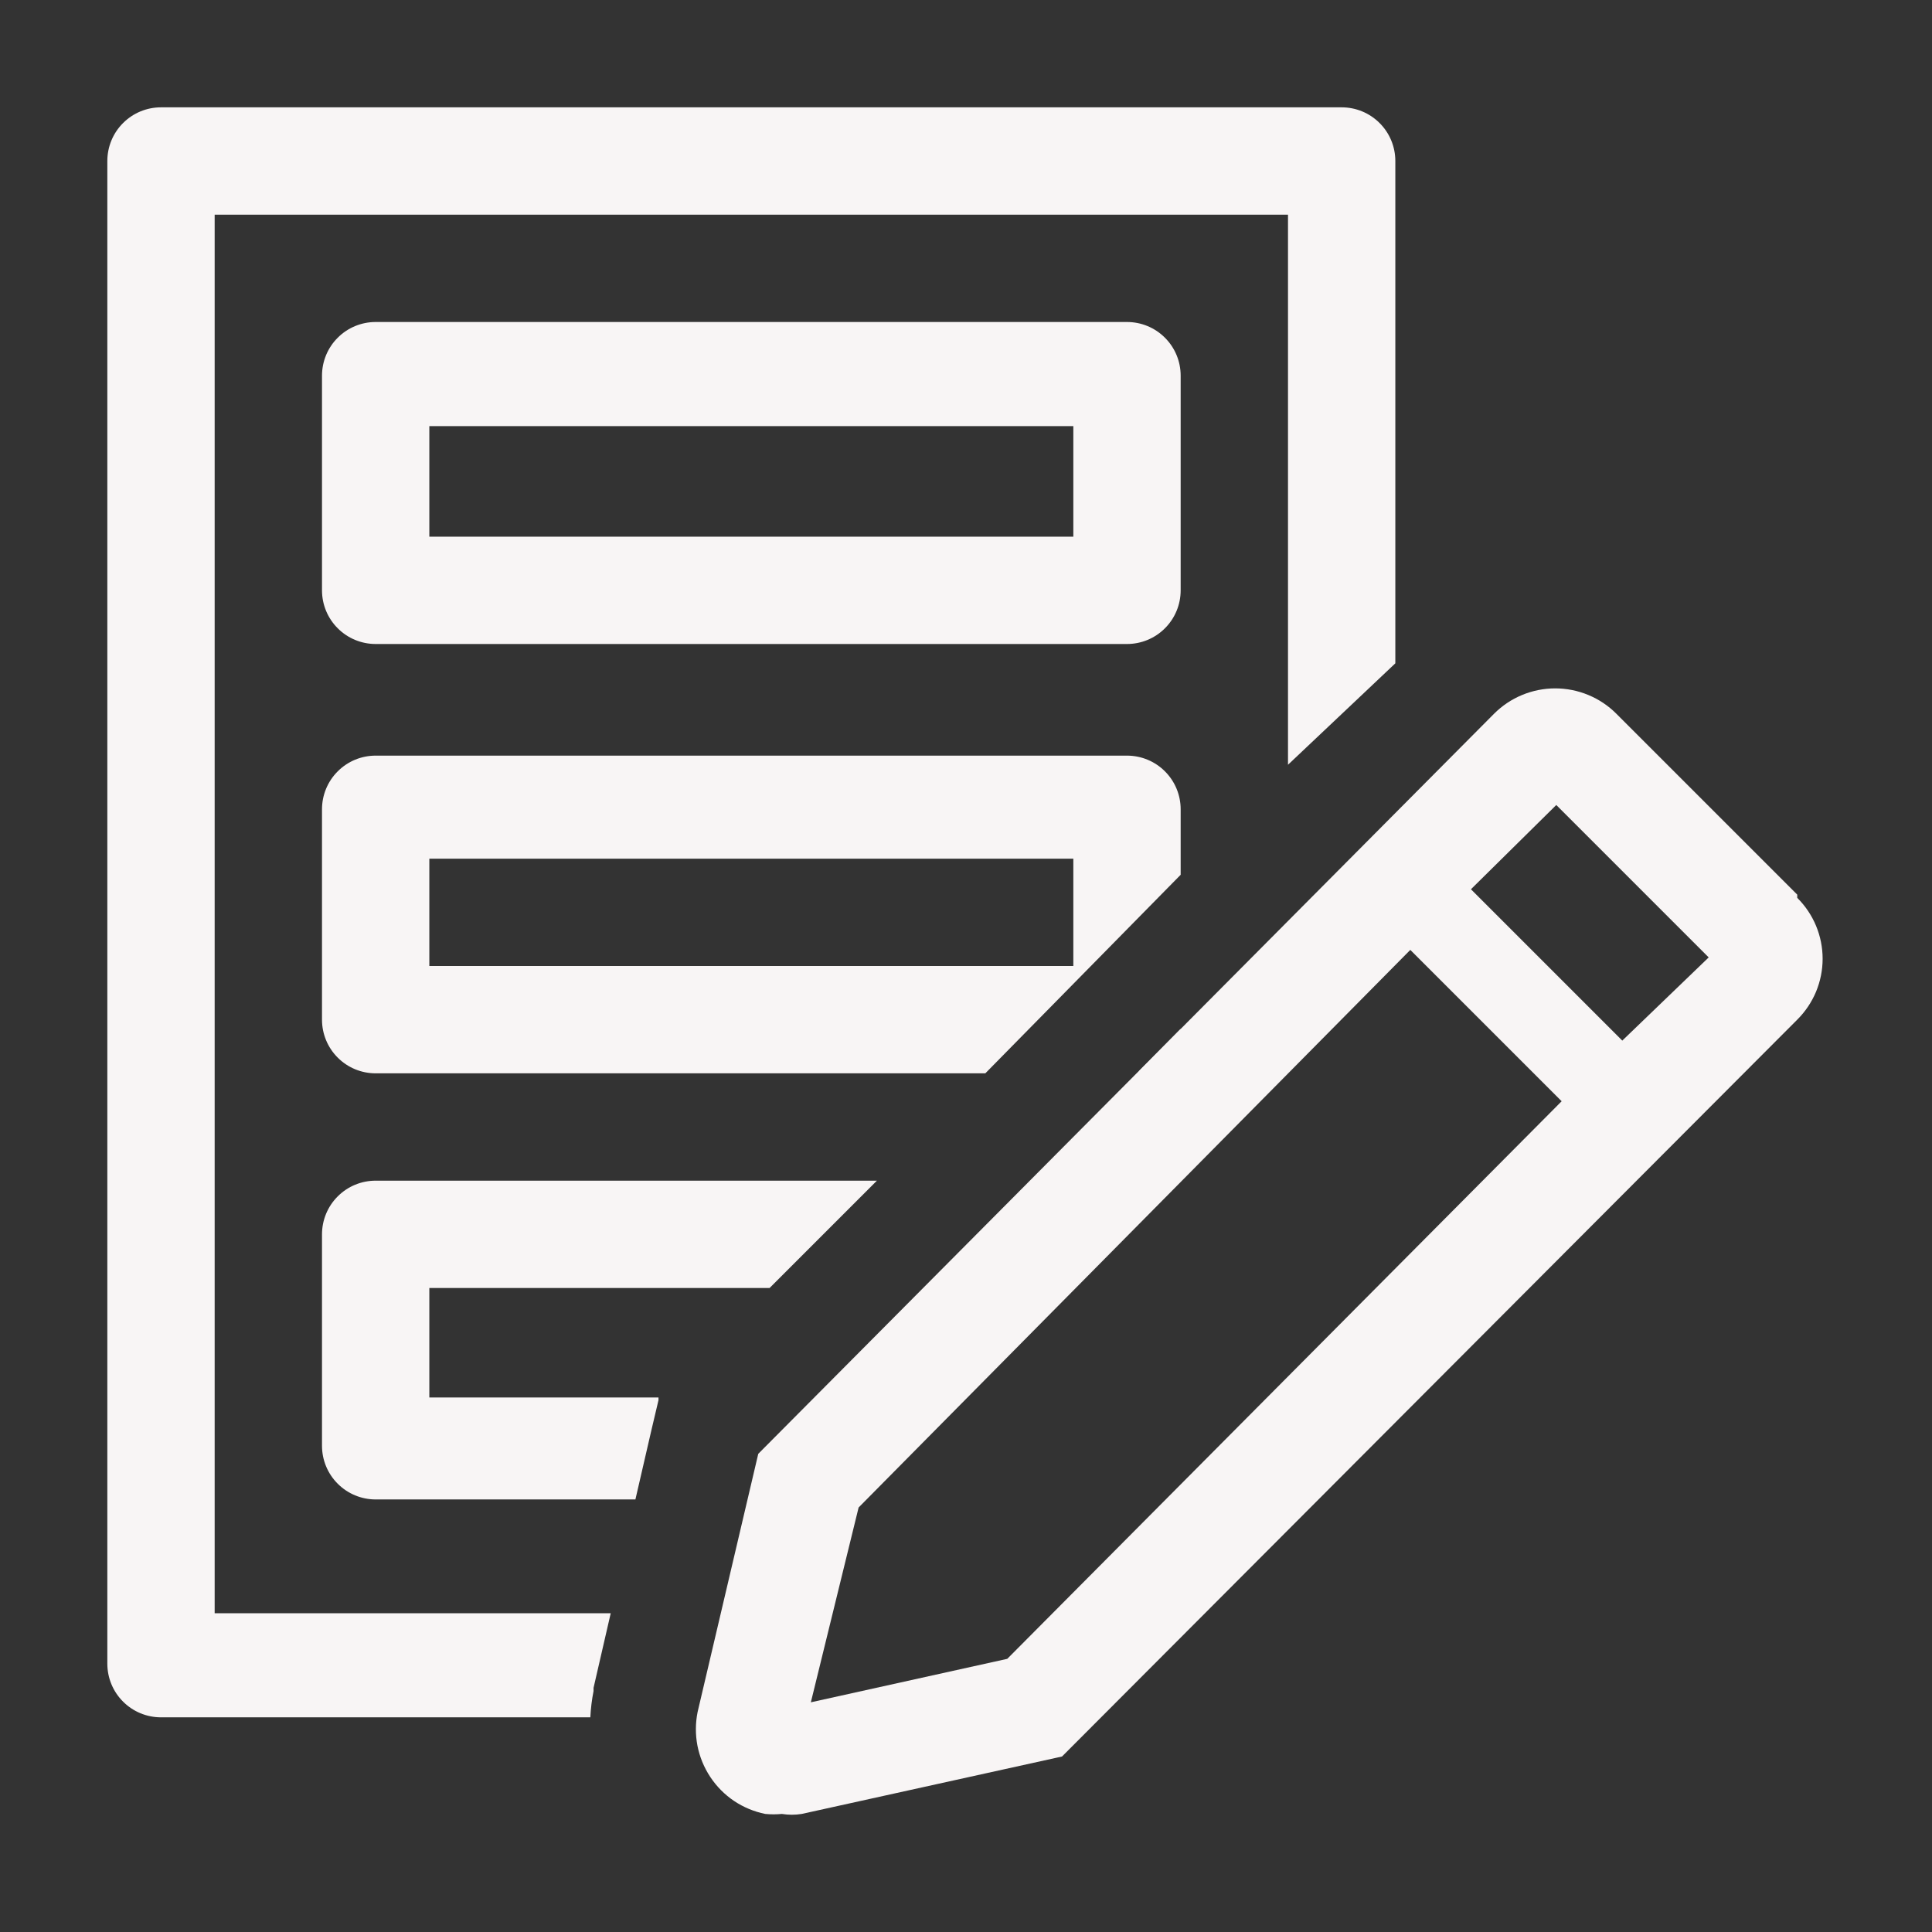 <svg width="36" height="36" viewBox="0 0 36 36" fill="none" xmlns="http://www.w3.org/2000/svg">
<rect x="0" y="0" width="36" height="36" fill="#333333" stroke="none"/>
<g clip-path="url(#clip0_8_5)">
<mask id="mask0_8_5" style="mask-type:luminance" maskUnits="userSpaceOnUse" x="0" y="0" width="36" height="36">
<path d="M36 0H0V36H36V0Z" fill="white"/>
</mask>
<g mask="url(#mask0_8_5)">
<path d="M21 12H7C6.735 12 6.48 11.895 6.293 11.707C6.105 11.52 6 11.265 6 11V7C6 6.735 6.105 6.48 6.293 6.293C6.48 6.105 6.735 6 7 6H21C21.265 6 21.52 6.105 21.707 6.293C21.895 6.48 22 6.735 22 7V11C22 11.265 21.895 11.52 21.707 11.707C21.52 11.895 21.265 12 21 12ZM8 10H20V7.94H8V10Z" fill="#F8F5F5"/>
<path d="M21 14.08H7C6.735 14.08 6.48 14.185 6.293 14.373C6.105 14.56 6 14.815 6 15.08V19C6 19.265 6.105 19.52 6.293 19.707C6.48 19.895 6.735 20 7 20H18.36L22 16.3V15.08C22 14.815 21.895 14.56 21.707 14.373C21.52 14.185 21.265 14.08 21 14.08ZM20 18H8V16H20V18Z" fill="#F8F5F5"/>
<path d="M11.06 31.51V31.45L11.38 30.06H4V4H24V14.25L26 12.36V3C26 2.735 25.895 2.48 25.707 2.293C25.52 2.105 25.265 2 25 2H3C2.735 2 2.48 2.105 2.293 2.293C2.105 2.48 2 2.735 2 3V31C2 31.265 2.105 31.52 2.293 31.707C2.48 31.895 2.735 32 3 32H11C11.008 31.835 11.028 31.672 11.06 31.51Z" fill="#F8F5F5"/>
<path d="M22.001 19.17L21.221 19.96C21.414 19.92 21.592 19.824 21.73 19.683C21.869 19.543 21.963 19.364 22.001 19.17Z" fill="#F8F5F5"/>
<path d="M6 26.94C6 27.205 6.105 27.46 6.293 27.647C6.48 27.835 6.735 27.94 7 27.94H11.84L12.14 26.64L12.27 26.09V26.04H8V24H14.34L16.34 22H7C6.735 22 6.48 22.105 6.293 22.293C6.105 22.48 6 22.735 6 23V26.94Z" fill="#F8F5F5"/>
<path d="M33.489 16.67L30.119 13.3C29.97 13.15 29.792 13.031 29.596 12.95C29.401 12.869 29.191 12.827 28.979 12.827C28.767 12.827 28.558 12.869 28.362 12.95C28.166 13.031 27.989 13.15 27.839 13.3L14.129 27.09L12.999 31.9C12.957 32.108 12.956 32.321 12.996 32.529C13.037 32.737 13.118 32.935 13.235 33.111C13.352 33.288 13.503 33.44 13.678 33.558C13.854 33.676 14.052 33.758 14.259 33.8C14.362 33.81 14.466 33.81 14.569 33.8C14.692 33.82 14.817 33.82 14.939 33.8L19.789 32.73L33.489 19C33.639 18.851 33.758 18.674 33.839 18.48C33.92 18.285 33.962 18.076 33.962 17.865C33.962 17.654 33.92 17.445 33.839 17.25C33.758 17.056 33.639 16.879 33.489 16.73V16.67ZM18.769 30.91L15.109 31.72L15.999 28.09L26.279 17.7L29.099 20.52L18.769 30.91ZM30.229 19.39L27.409 16.57L28.999 15L31.839 17.84L30.229 19.39Z" fill="#F8F5F5"/>
</g>
</g>
<defs>
<clipPath id="clip0_8_5">
<rect width="36" height="36" fill="white"/>
</clipPath>
</defs>
</svg>
